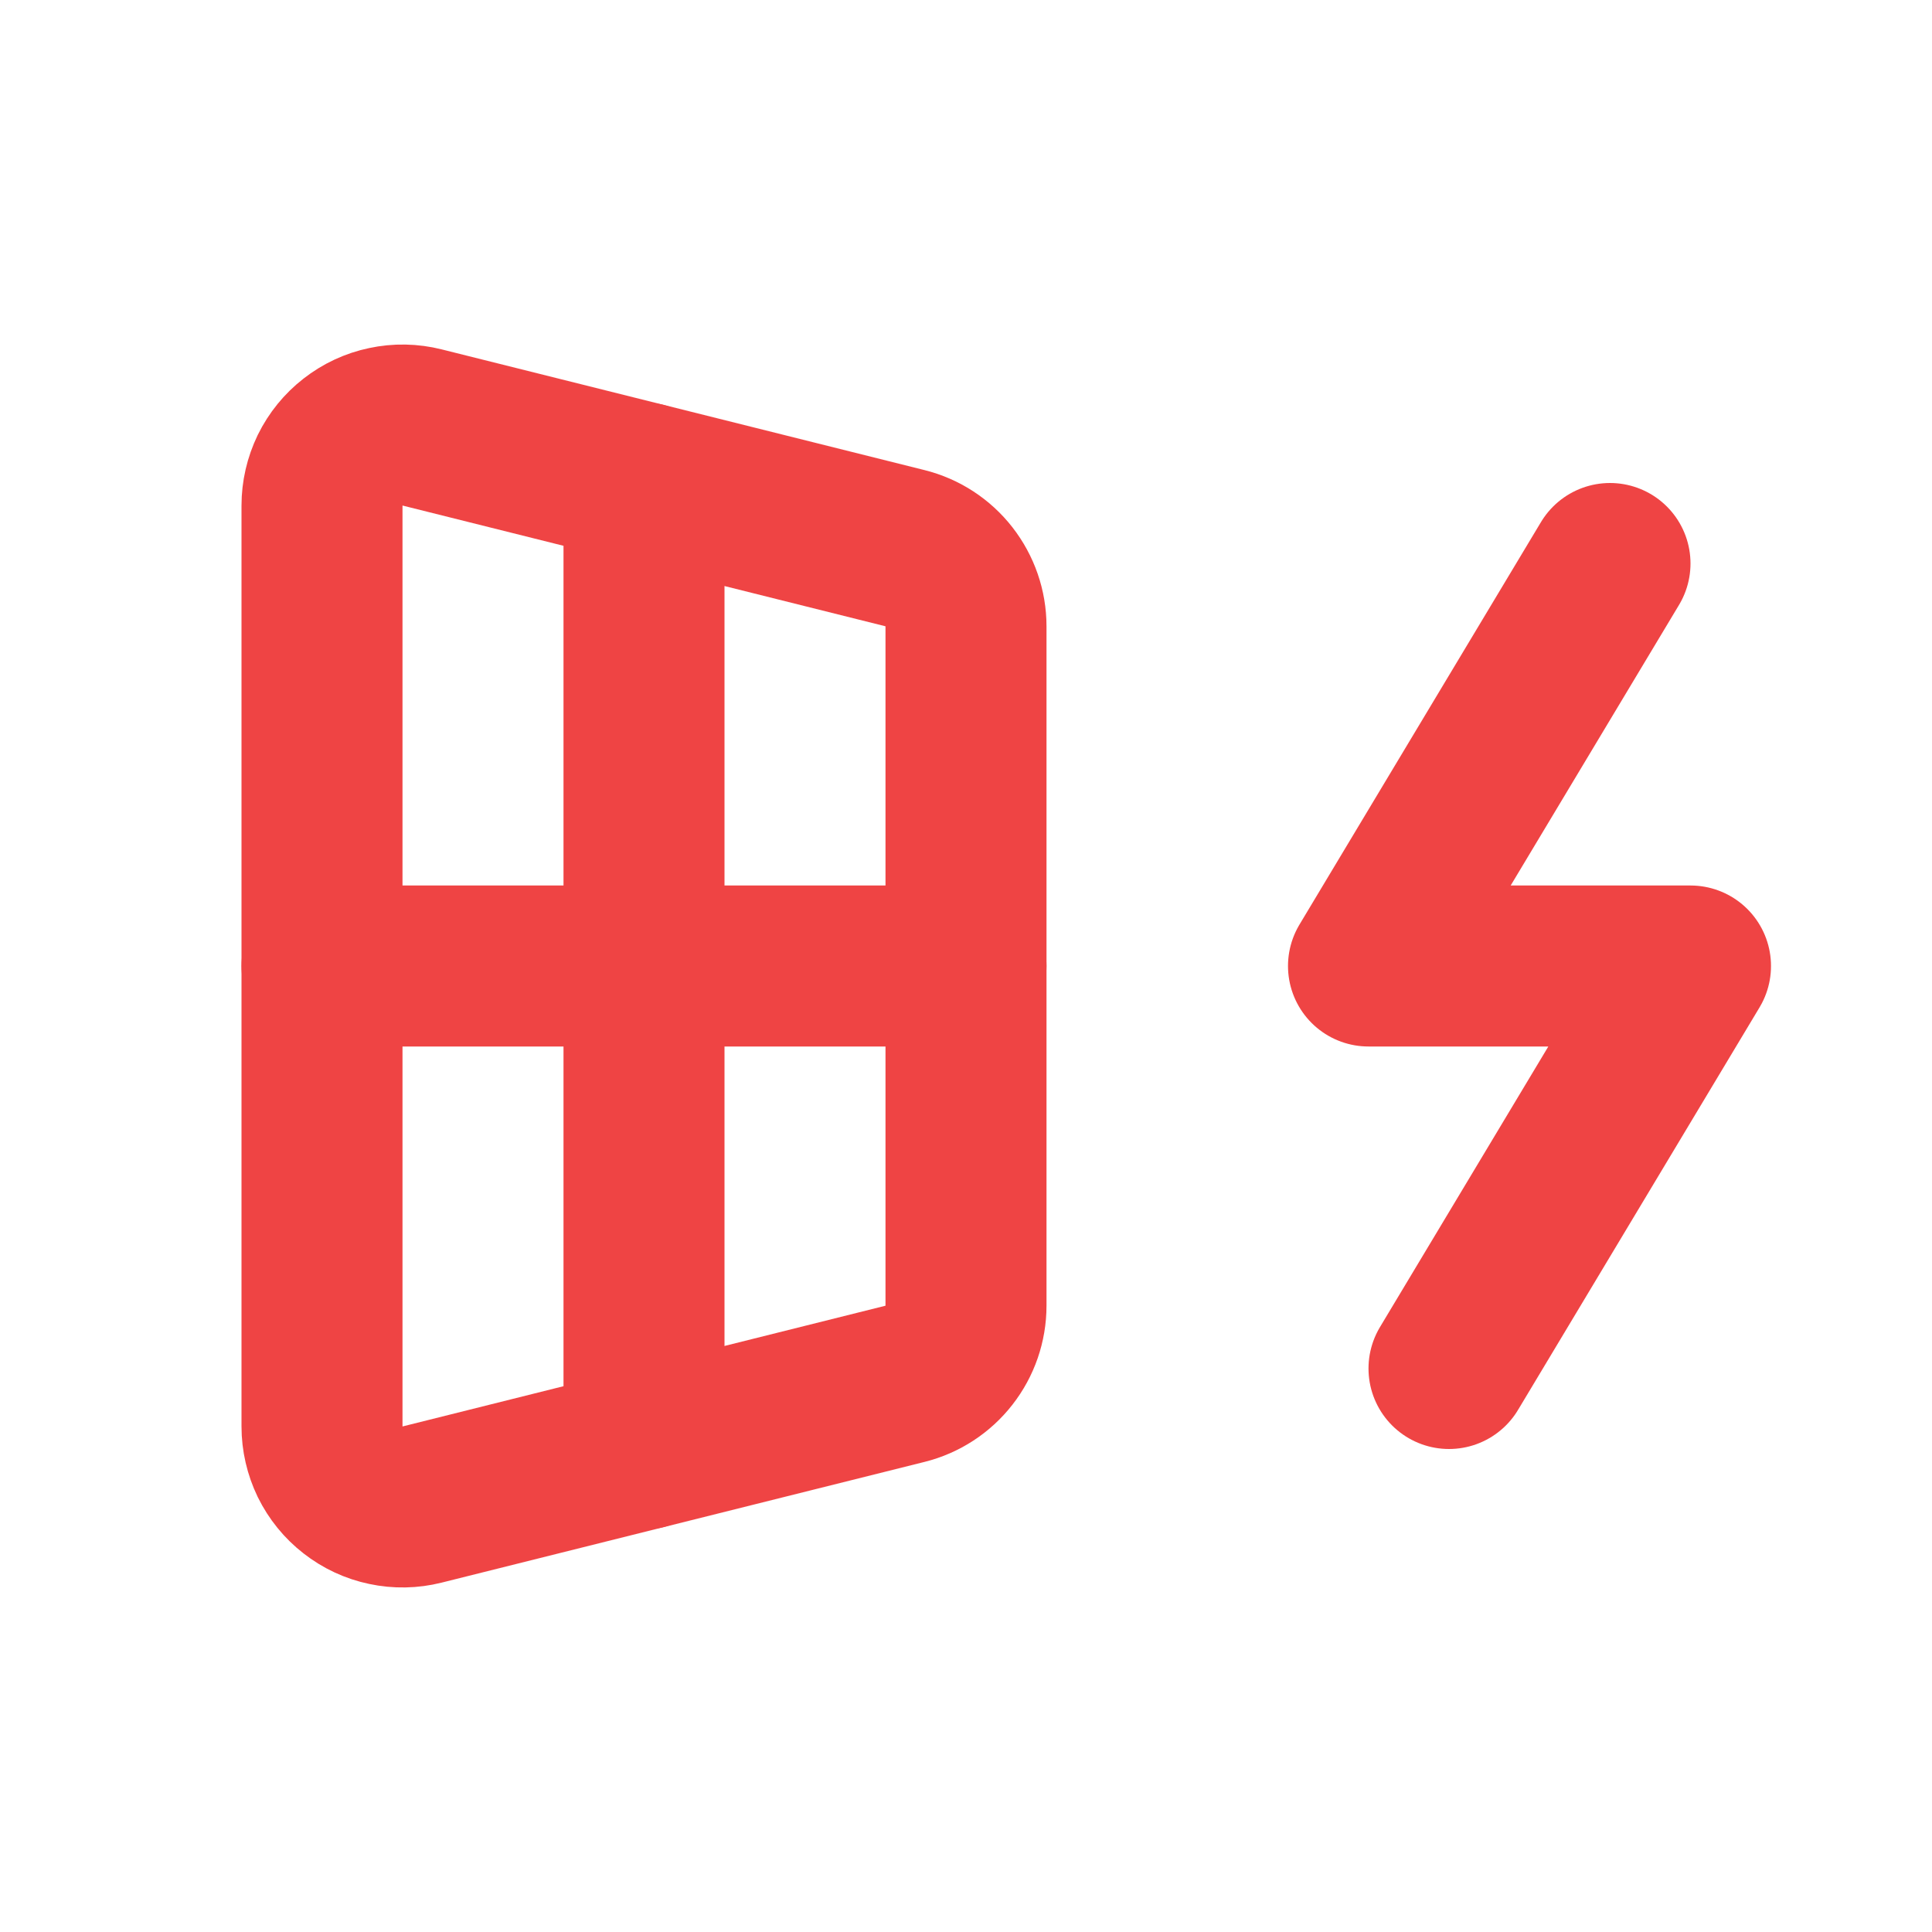 <svg
  xmlns="http://www.w3.org/2000/svg"
  width="24"
  height="24"
  viewBox="0 0 24 24"
  fill="none"
>
  <g clip-path="url(#clip0_1983_65040)">
    <path
      d="M4 6.28V17.72C4 17.872 4.035 18.022 4.101 18.159C4.168 18.295 4.265 18.415 4.385 18.508C4.505 18.602 4.644 18.667 4.793 18.698C4.942 18.73 5.096 18.727 5.243 18.69L11.243 17.19C11.459 17.136 11.651 17.011 11.788 16.835C11.925 16.66 12 16.443 12 16.22V7.78C12 7.557 11.925 7.341 11.788 7.165C11.651 6.989 11.459 6.864 11.243 6.81L5.243 5.31C5.096 5.273 4.942 5.27 4.793 5.302C4.644 5.333 4.505 5.398 4.385 5.492C4.265 5.585 4.168 5.705 4.101 5.841C4.035 5.978 4 6.128 4 6.28Z"
      stroke="#EF4444"
      stroke-width="2"
      stroke-linecap="round"
      stroke-linejoin="round"
    />
    <path
      d="M8 6V18"
      stroke="#EF4444"
      stroke-width="2"
      stroke-linecap="round"
      stroke-linejoin="round"
    />
    <path
      d="M12 12H4"
      stroke="#EF4444"
      stroke-width="2"
      stroke-linecap="round"
      stroke-linejoin="round"
    />
    <path
      d="M20 7L17 12H21L18 17"
      stroke="#EF4444"
      stroke-width="2"
      stroke-linecap="round"
      stroke-linejoin="round"
    />
  </g>
  <defs>
    <clipPath id="clip0_1983_65040">
      <rect width="24" height="24" fill="white" />
    </clipPath>
  </defs>
</svg>
